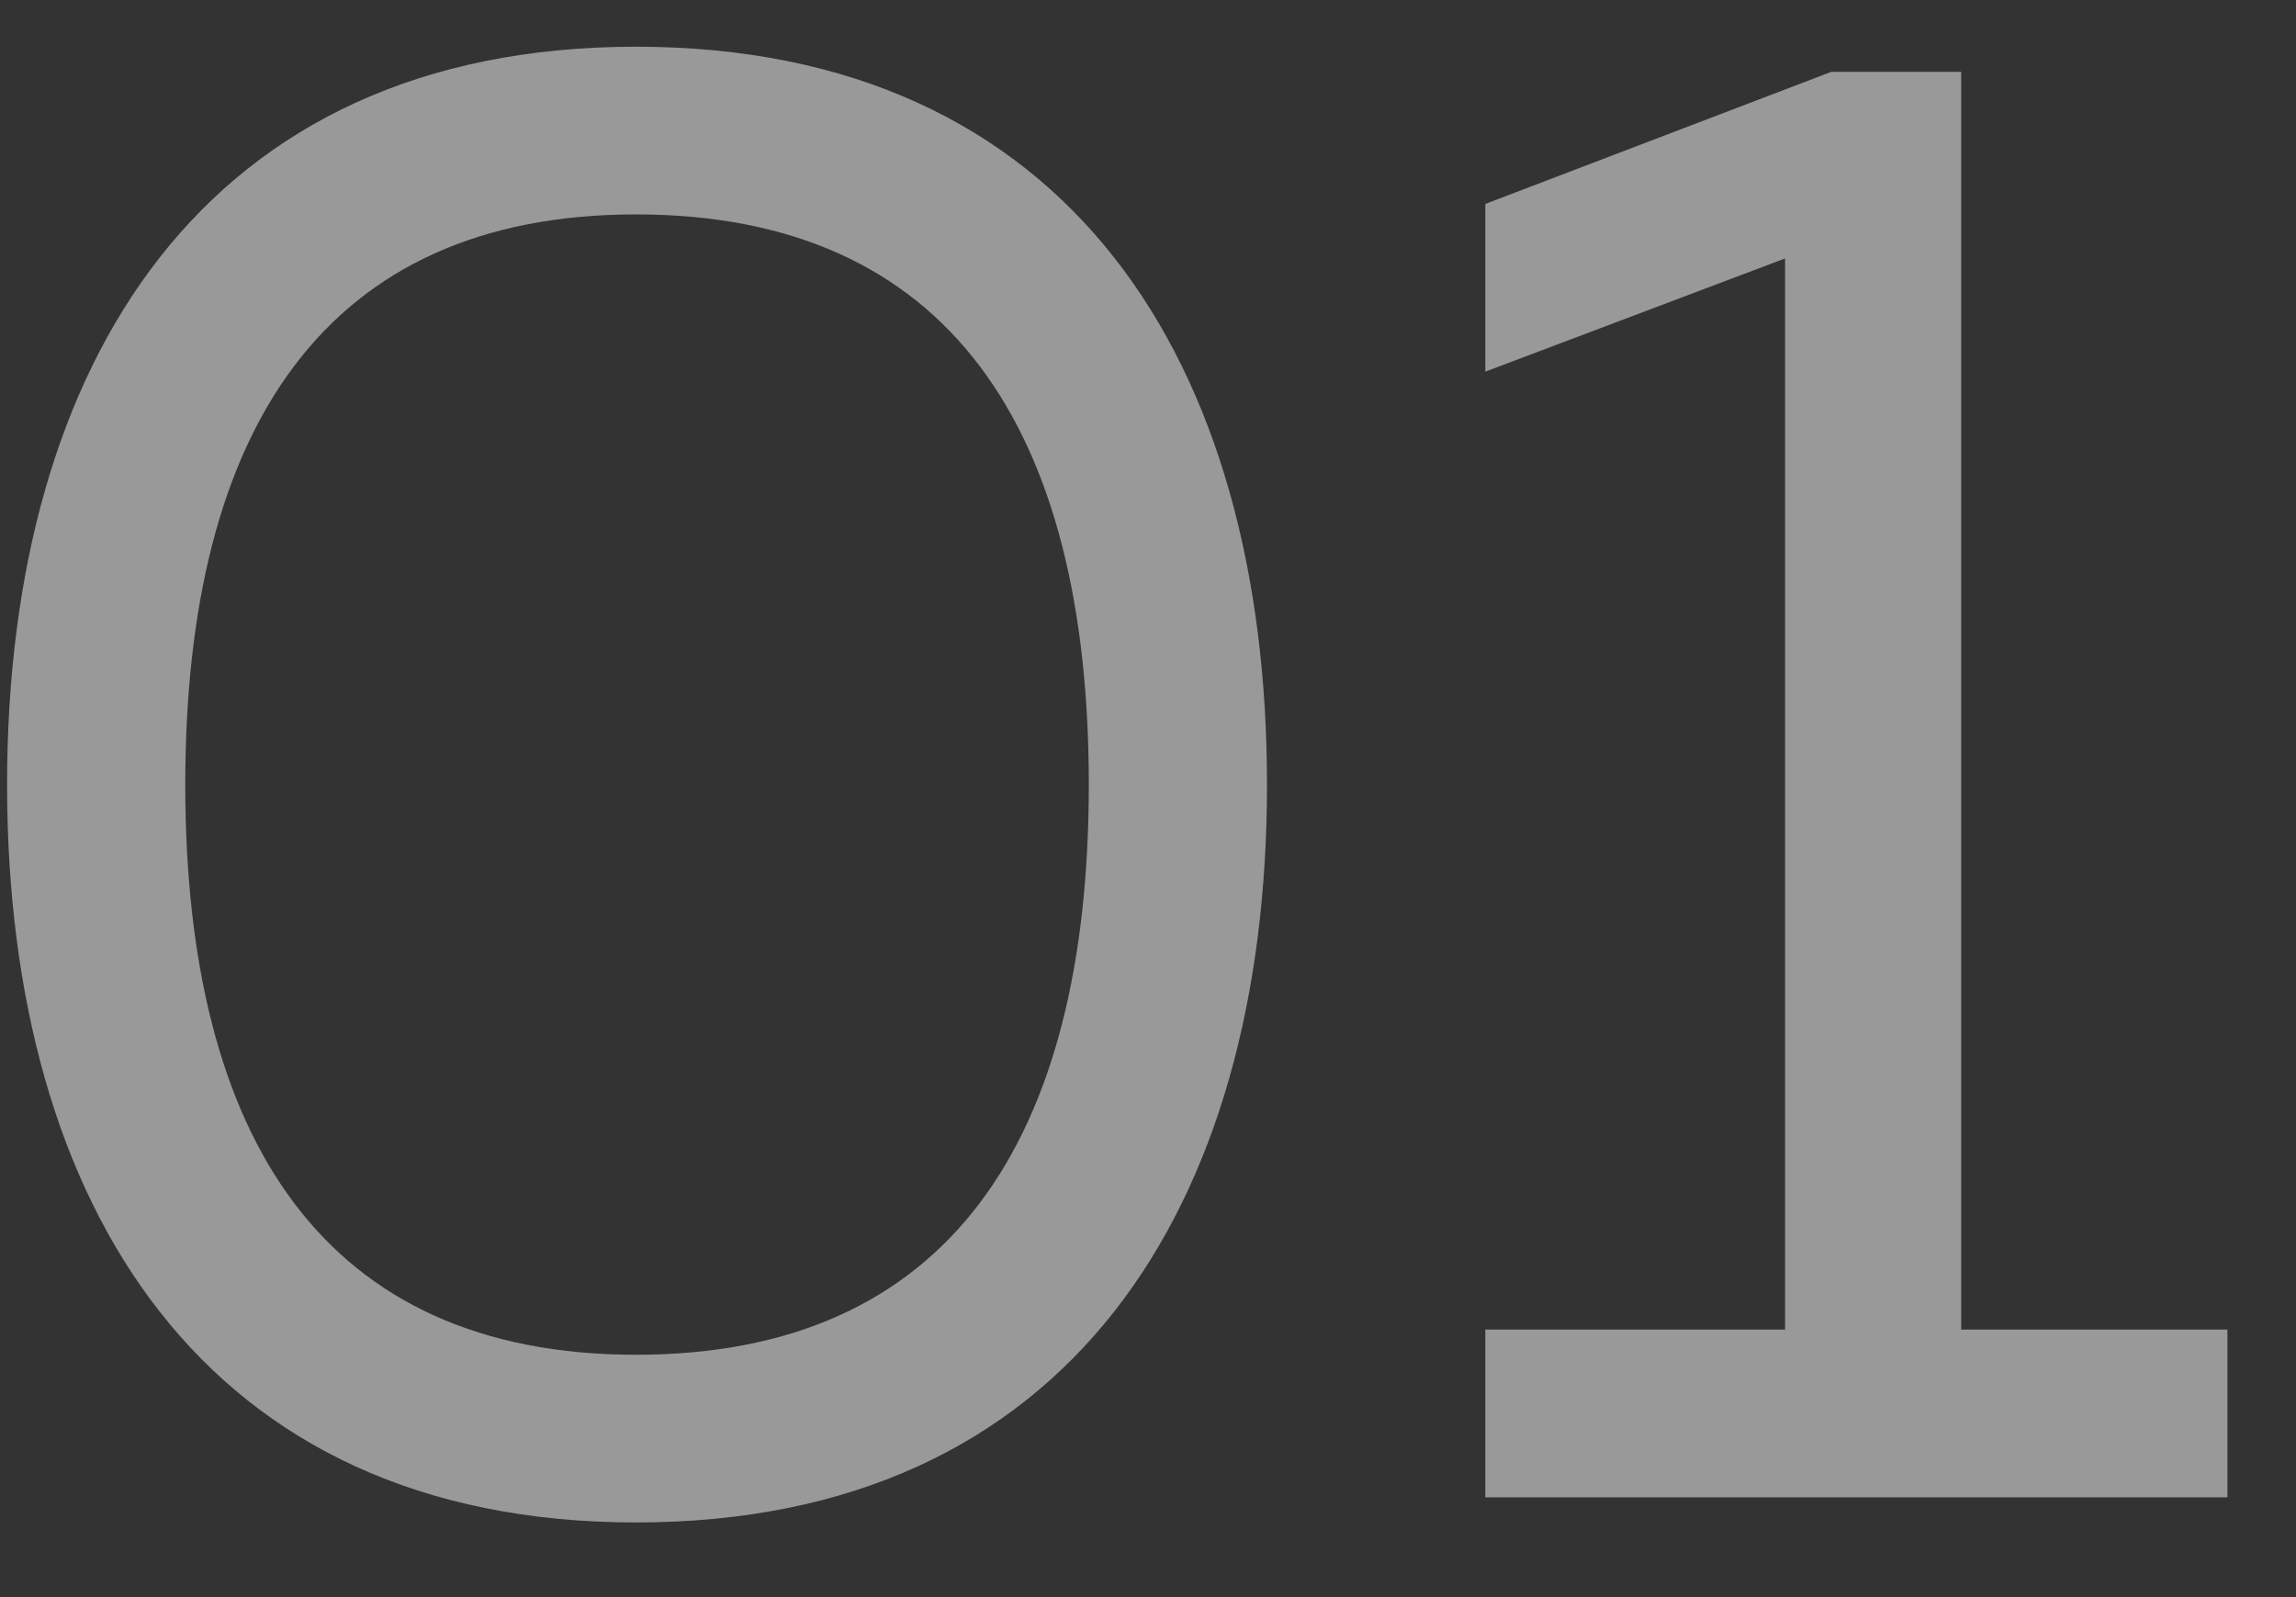 <?xml version="1.0" encoding="UTF-8"?> <svg xmlns="http://www.w3.org/2000/svg" width="23" height="16" viewBox="0 0 23 16" fill="none"><rect x="0" y="0" width="23" height="16" fill="#333333" stroke="none"/> <path d="M0.071 7.86C0.071 12.081 2.045 15.252 6.371 15.252C10.718 15.252 12.692 12.081 12.692 7.86C12.692 3.639 10.718 0.468 6.371 0.468C2.045 0.468 0.071 3.639 0.071 7.86ZM10.907 7.86C10.907 11.43 9.5 13.572 6.371 13.572C3.263 13.572 1.856 11.43 1.856 7.86C1.856 4.29 3.263 2.148 6.371 2.148C9.5 2.148 10.907 4.29 10.907 7.86ZM18.344 0.72L14.879 2.043V3.723L17.882 2.589V13.32H14.879V15H22.313V13.32H19.646V0.72H18.344Z" fill="white" fill-opacity="0.5"></path> </svg> 